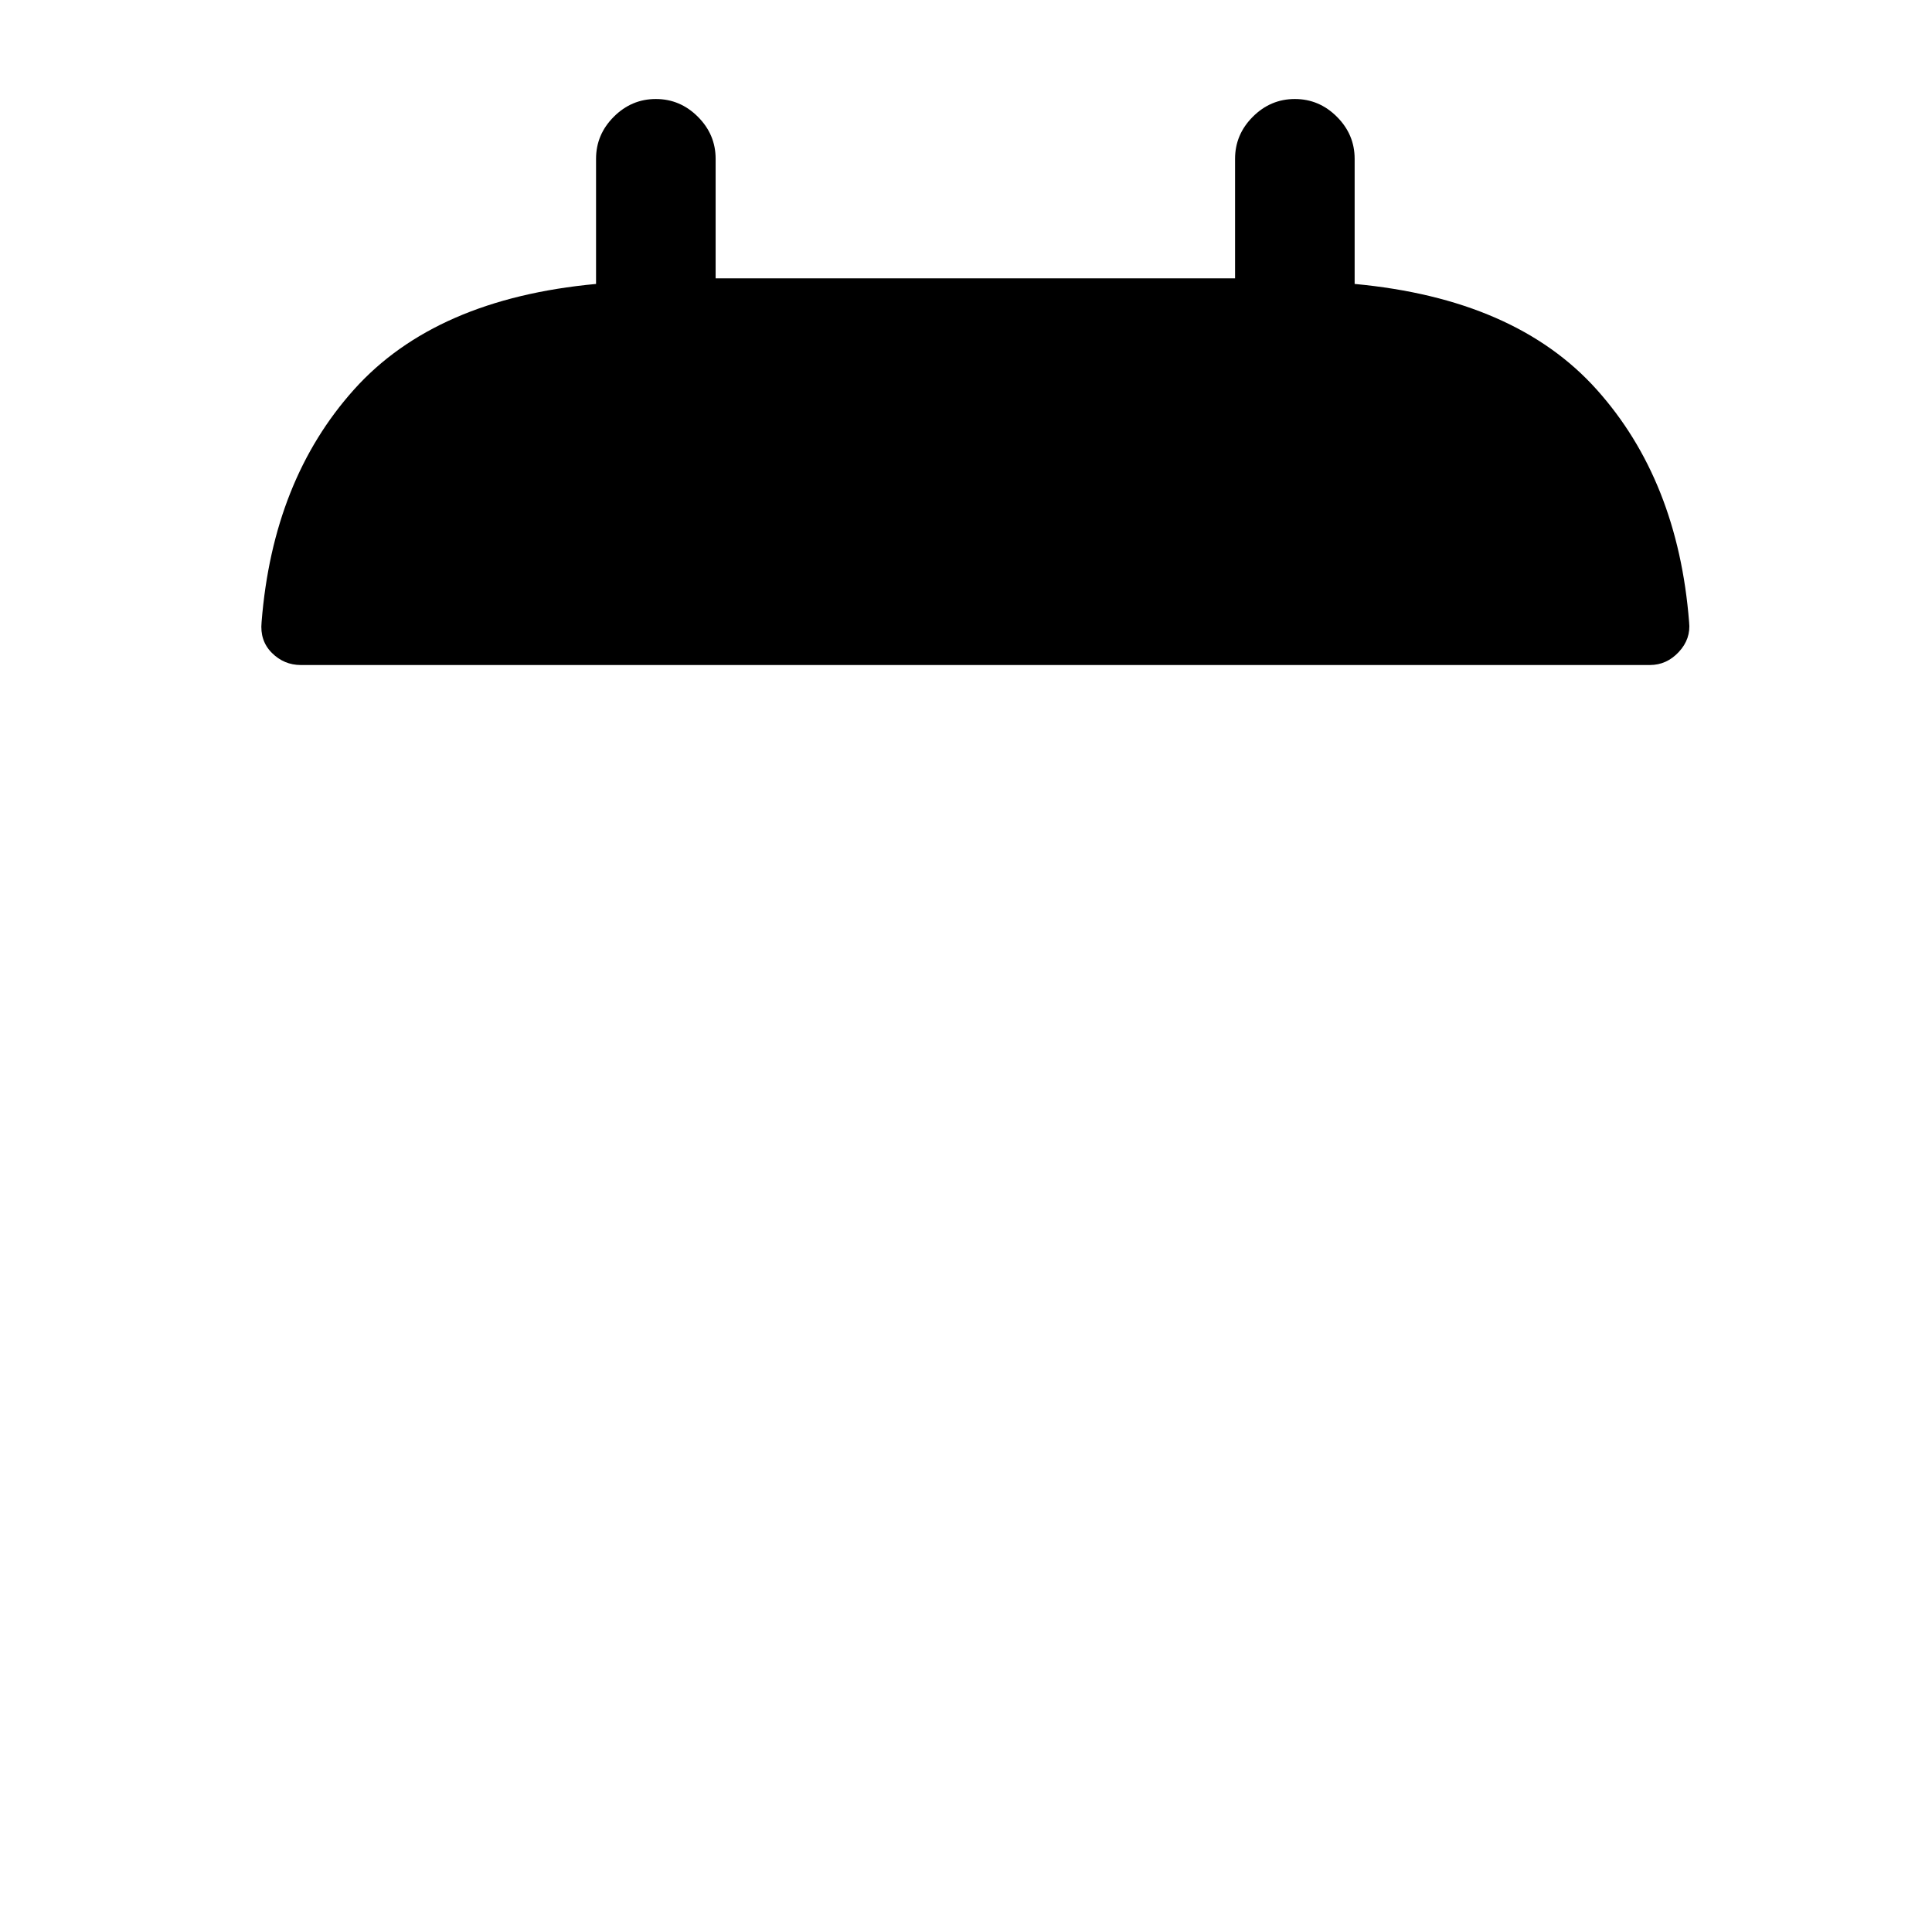 <?xml version="1.0" standalone="no"?>
<!DOCTYPE svg PUBLIC "-//W3C//DTD SVG 1.1//EN" "http://www.w3.org/Graphics/SVG/1.1/DTD/svg11.dtd" >
<svg xmlns="http://www.w3.org/2000/svg" xmlns:xlink="http://www.w3.org/1999/xlink" version="1.1" viewBox="-10 0 1034 1024">
   <path fill="currentColor"
d="M715 152v-67q0 -13 -9.5 -22.5t-22.5 -9.5t-22.5 9.5t-9.5 22.5v64h-278v-64q0 -13 -9.5 -22.5t-22.5 -9.5t-22.5 9.5t-9.5 22.5v67q-86 8 -129.5 56.5t-49.5 124.5q-1 10 5.5 16.5t15.5 6.5h722q9 0 15.5 -7t5.5 -16q-6 -76 -49.5 -124.5t-129.5 -56.5v0z" />
</svg>
